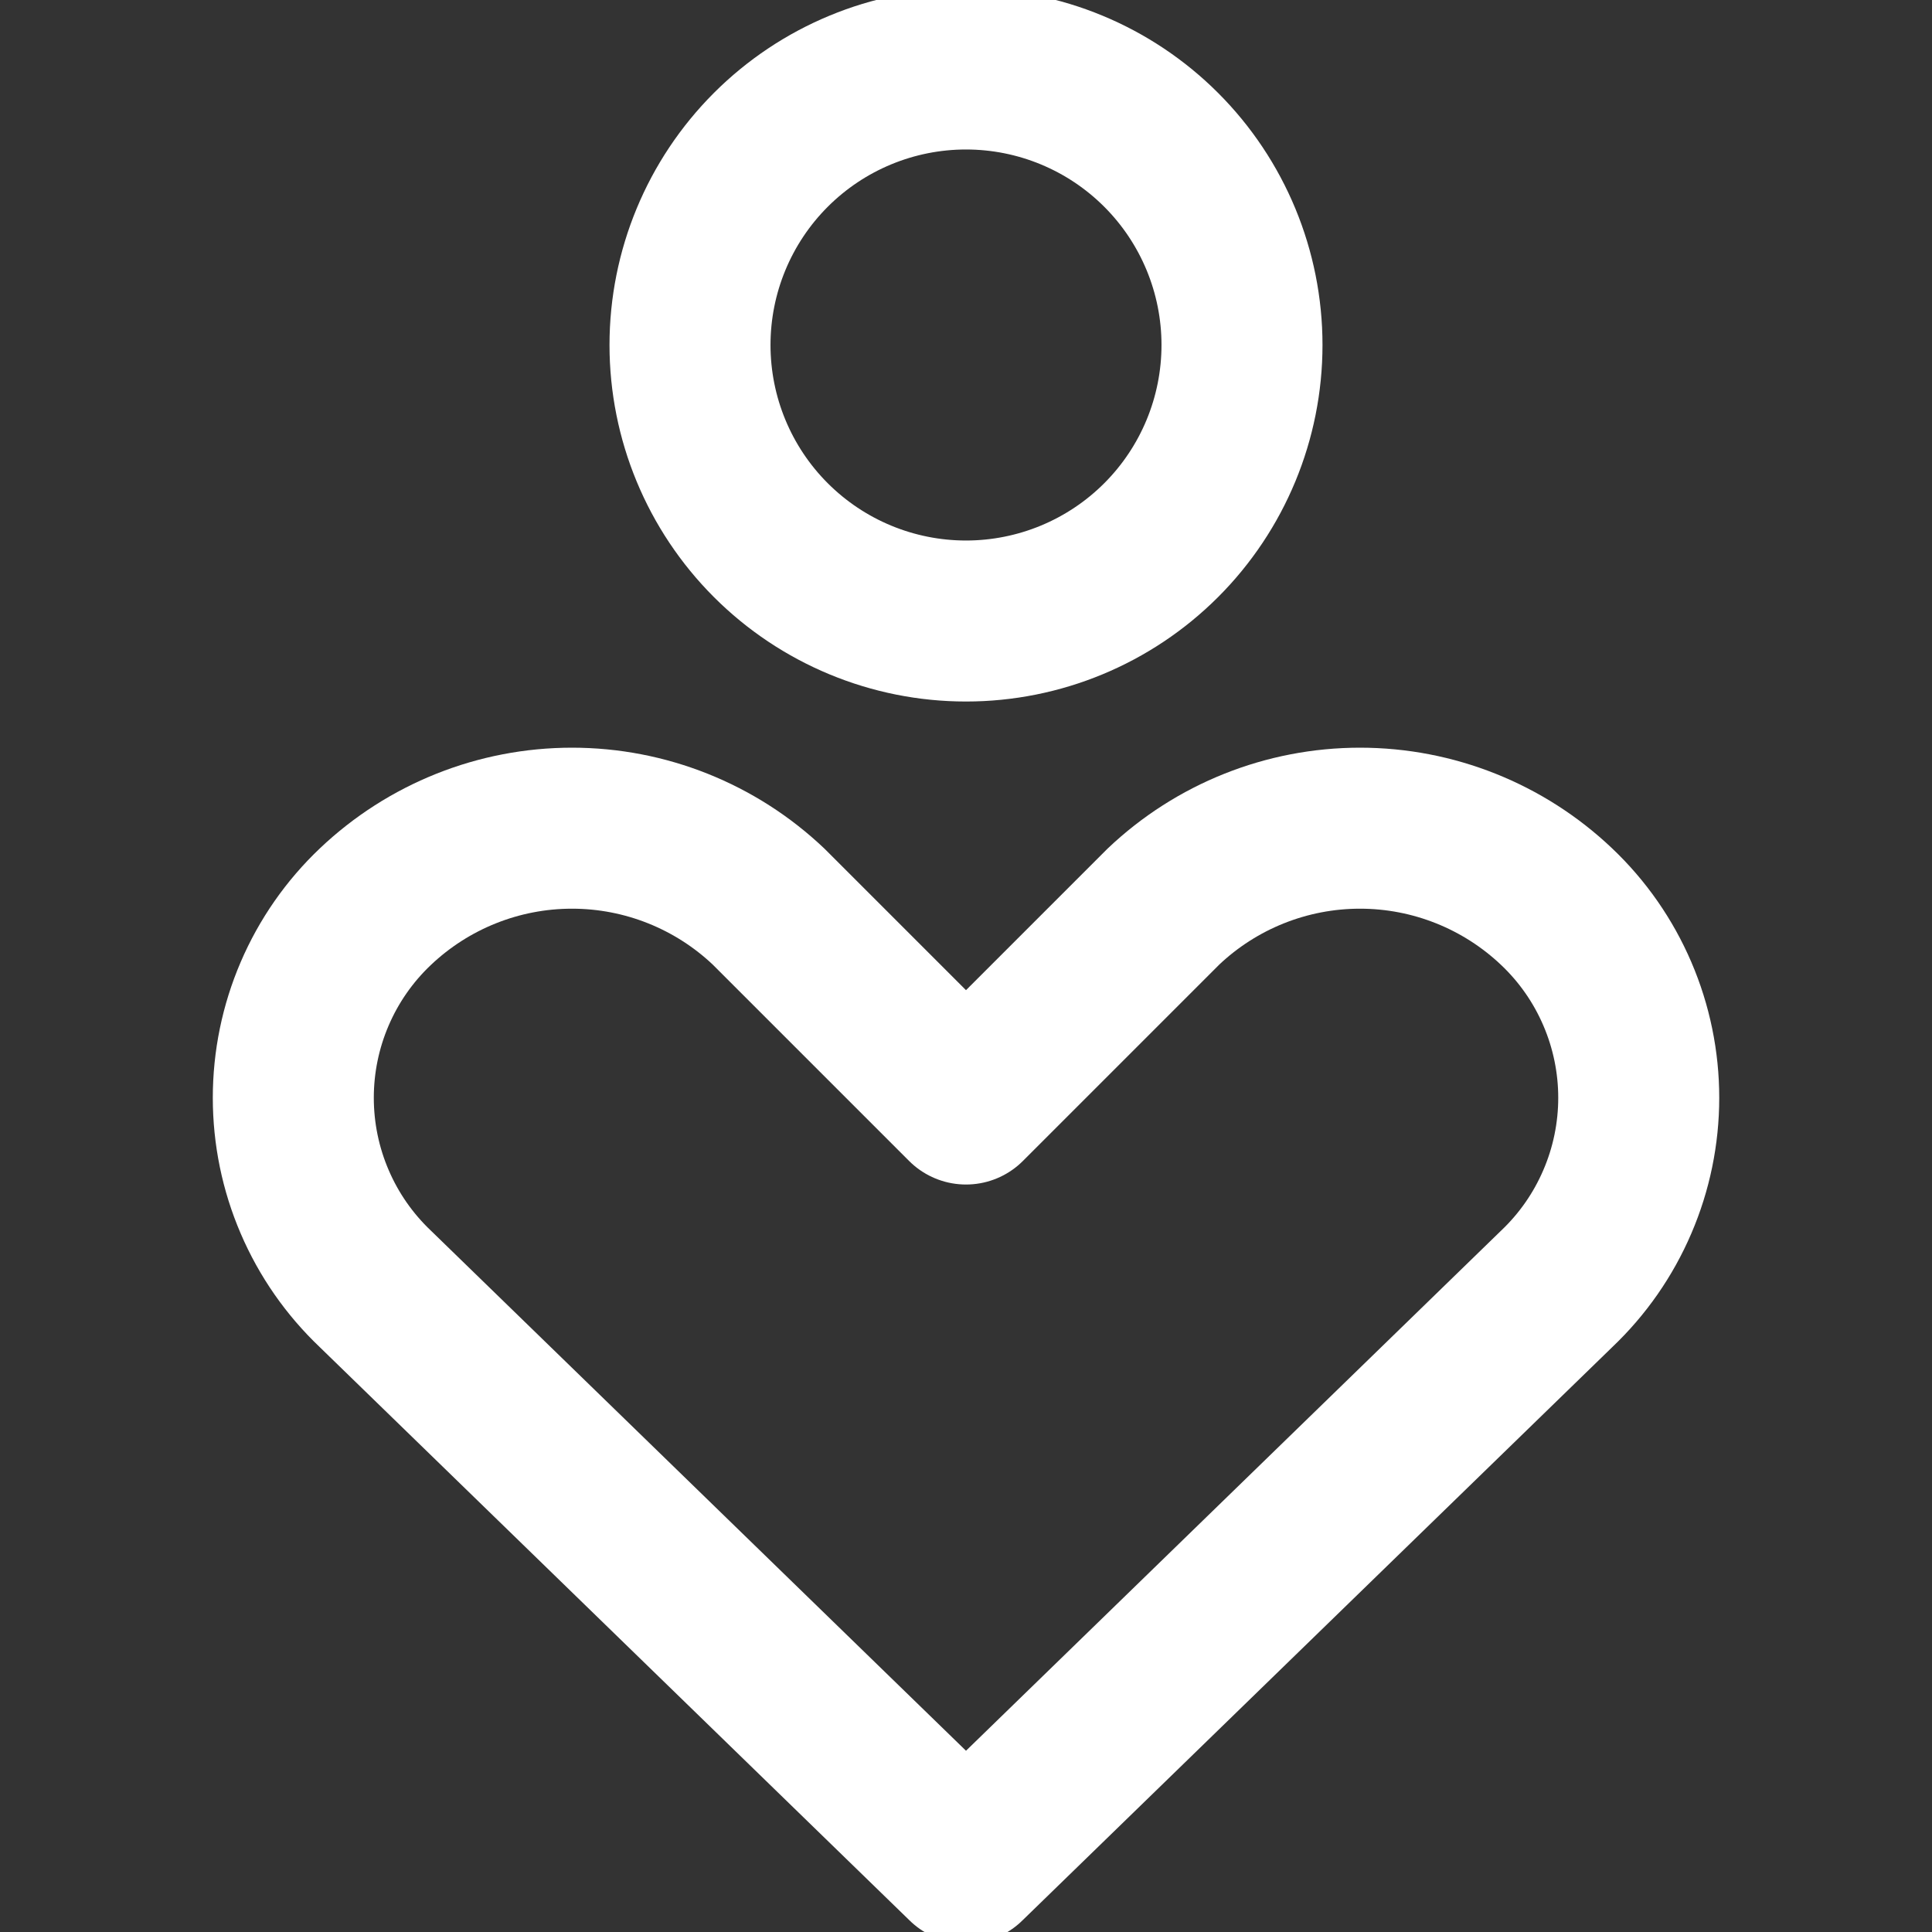 <svg width="48" height="48" viewBox="0 0 48 48" fill="none" xmlns="http://www.w3.org/2000/svg">
<rect x="0" y="0" width="48" height="48" fill="#333333" stroke="none"/>
<g clip-path="url(#clip0_0_43)">
<path d="M38.674 32.023C39.319 31.411 39.832 30.675 40.182 29.858C40.533 29.042 40.714 28.163 40.714 27.274C40.714 26.386 40.533 25.507 40.182 24.69C39.832 23.874 39.319 23.137 38.674 22.526C37.356 21.274 35.607 20.576 33.789 20.576C31.97 20.576 30.222 21.274 28.903 22.526L24 27.429L19.097 22.526C17.778 21.274 16.03 20.576 14.211 20.576C12.393 20.576 10.645 21.274 9.326 22.526C8.681 23.137 8.168 23.874 7.818 24.69C7.467 25.507 7.287 26.386 7.287 27.274C7.287 28.163 7.467 29.042 7.818 29.858C8.168 30.675 8.681 31.411 9.326 32.023L24 46.286L38.674 32.023ZM24 15.429C25.819 15.429 27.563 14.706 28.849 13.42C30.135 12.134 30.857 10.39 30.857 8.571C30.857 6.753 30.135 5.009 28.849 3.723C27.563 2.437 25.819 1.714 24 1.714C22.181 1.714 20.437 2.437 19.151 3.723C17.865 5.009 17.143 6.753 17.143 8.571C17.143 10.39 17.865 12.134 19.151 13.42C20.437 14.706 22.181 15.429 24 15.429Z" stroke="white" stroke-width="4" stroke-linecap="round" stroke-linejoin="round"/>
</g>
<defs>
<clipPath id="clip0_0_43">
<rect width="48" height="48" fill="white"/>
</clipPath>
</defs>
</svg>
